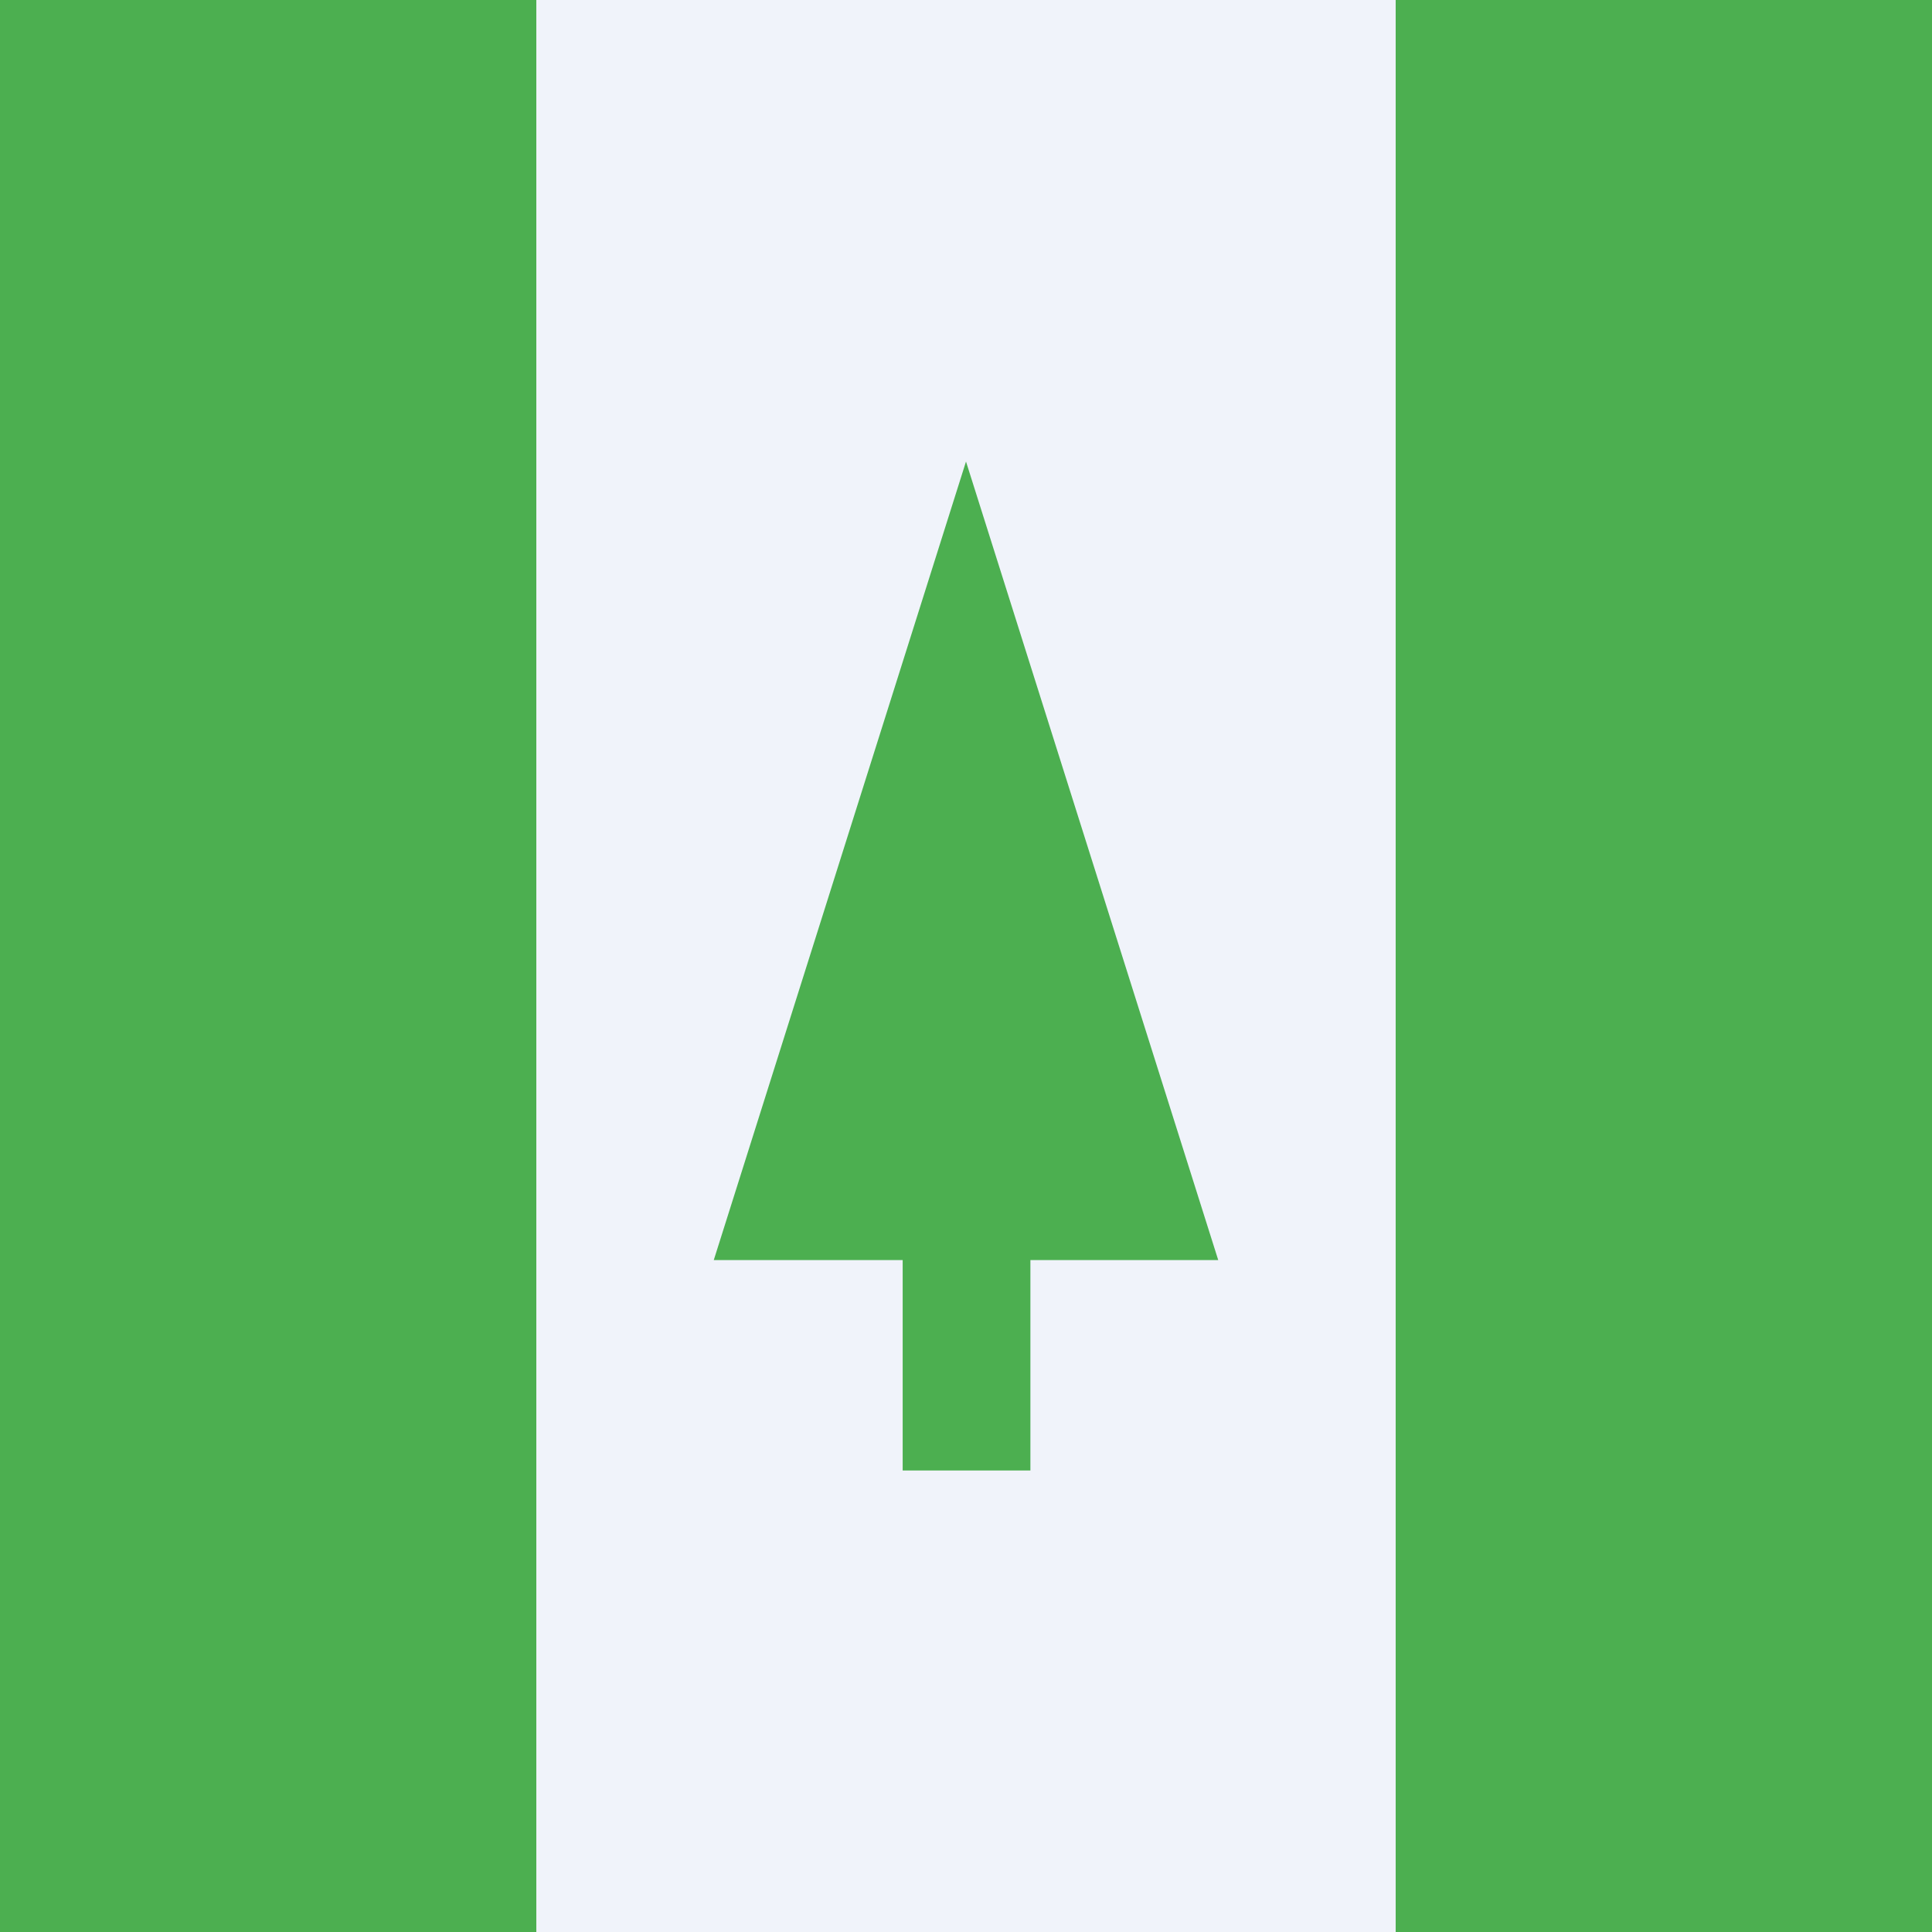<svg xmlns="http://www.w3.org/2000/svg" width="18" height="18"><rect width="100%" height="100%" fill="#333333" stroke="none"/><path fill="#F0F3FA" d="M5 0v18h8V0z" shape-rendering="crispEdges"/><path fill="#4CAF50" d="M0 0v18h5V0zm13 0v18h5V0z" shape-rendering="crispEdges"/><path fill="#4CAF50" d="M11.35 11.74 9 4.3l-2.35 7.44h1.76v1.96H9.6v-1.96h1.76z"/></svg>